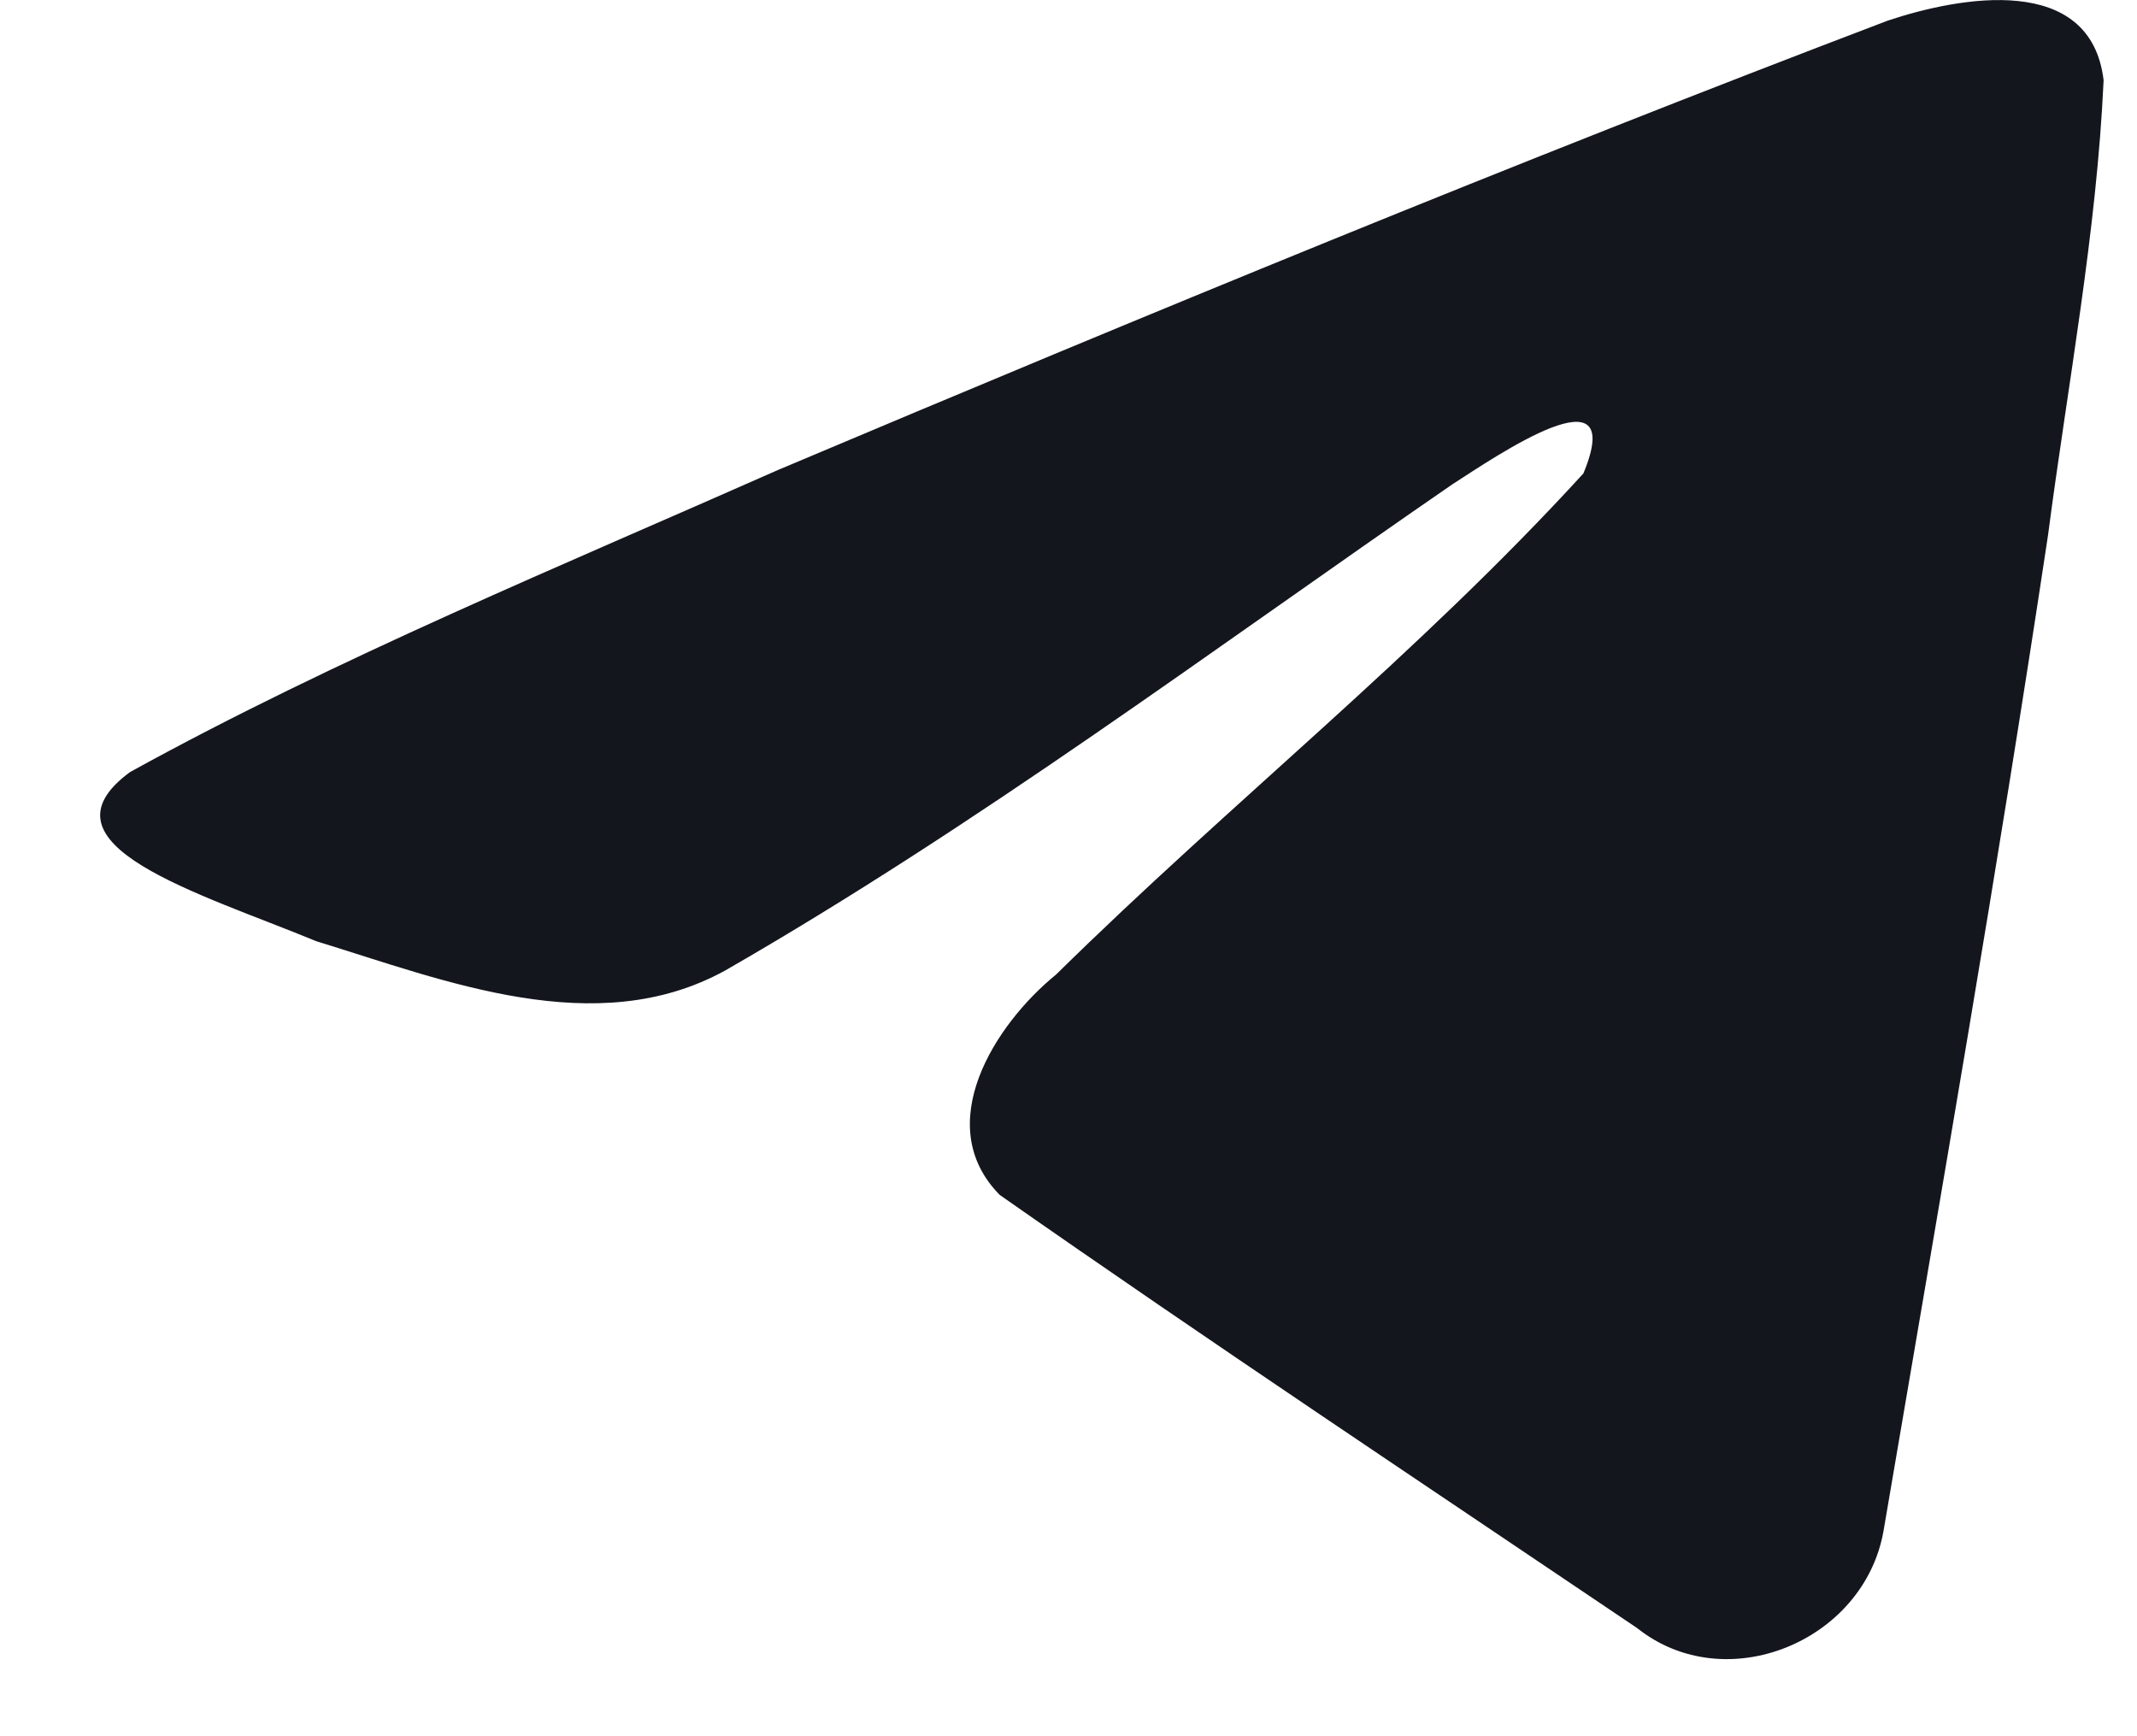 <svg width="16" height="13" viewBox="0 0 16 13" fill="none" xmlns="http://www.w3.org/2000/svg">
<path d="M0.977 5.779C2.511 4.933 4.224 4.228 5.825 3.519C8.578 2.357 11.342 1.216 14.135 0.154C14.678 -0.027 15.654 -0.204 15.75 0.601C15.698 1.74 15.482 2.873 15.334 4.006C14.959 6.498 14.525 8.981 14.102 11.464C13.956 12.291 12.92 12.719 12.257 12.19C10.663 11.114 9.058 10.048 7.485 8.947C6.969 8.423 7.447 7.671 7.907 7.297C9.22 6.004 10.612 4.905 11.855 3.545C12.191 2.735 11.2 3.417 10.873 3.627C9.076 4.865 7.323 6.178 5.429 7.267C4.461 7.799 3.334 7.344 2.367 7.047C1.499 6.688 0.229 6.326 0.976 5.779L0.977 5.779Z" fill="#14161E"/>
</svg>
